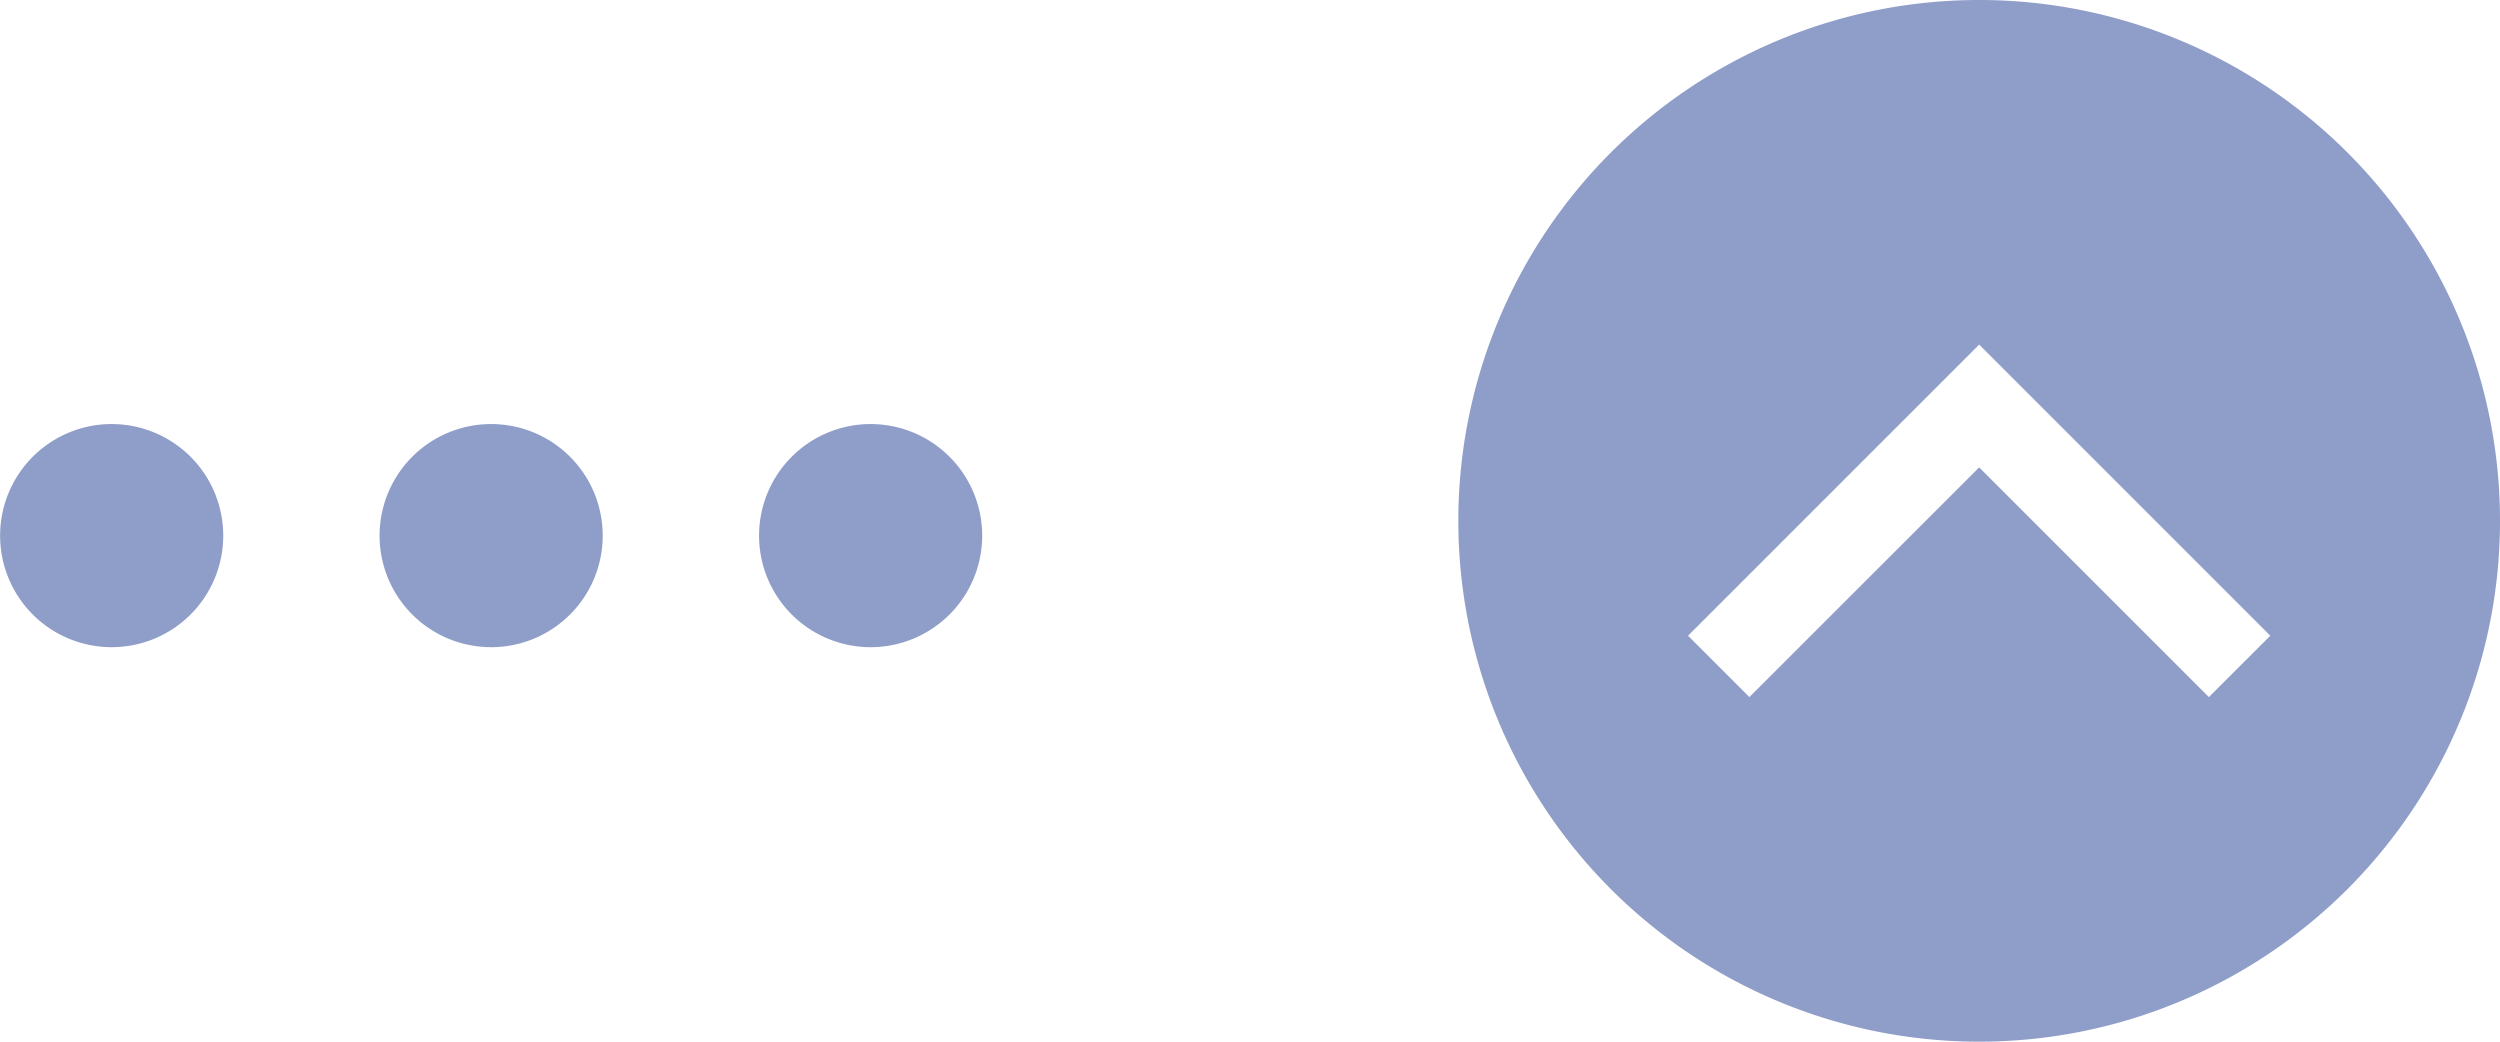 <svg xmlns="http://www.w3.org/2000/svg" viewBox="0 0 24 10">
  <path d="M5.786,5.143A1.071,1.071,0,1,1,4.714,4.071,1.071,1.071,0,0,1,5.786,5.143ZM1.071,4.071A1.071,1.071,0,1,0,2.143,5.143,1.071,1.071,0,0,0,1.071,4.071Zm7.286,0A1.071,1.071,0,1,0,9.429,5.143,1.071,1.071,0,0,0,8.357,4.071ZM24,5a5,5,0,1,1-5-5A5,5,0,0,1,24,5ZM21.795,6.103,19,3.308,16.205,6.103l.589.589L19,4.487l2.205,2.205Z" fill="#8f9dc9"/>
</svg>
